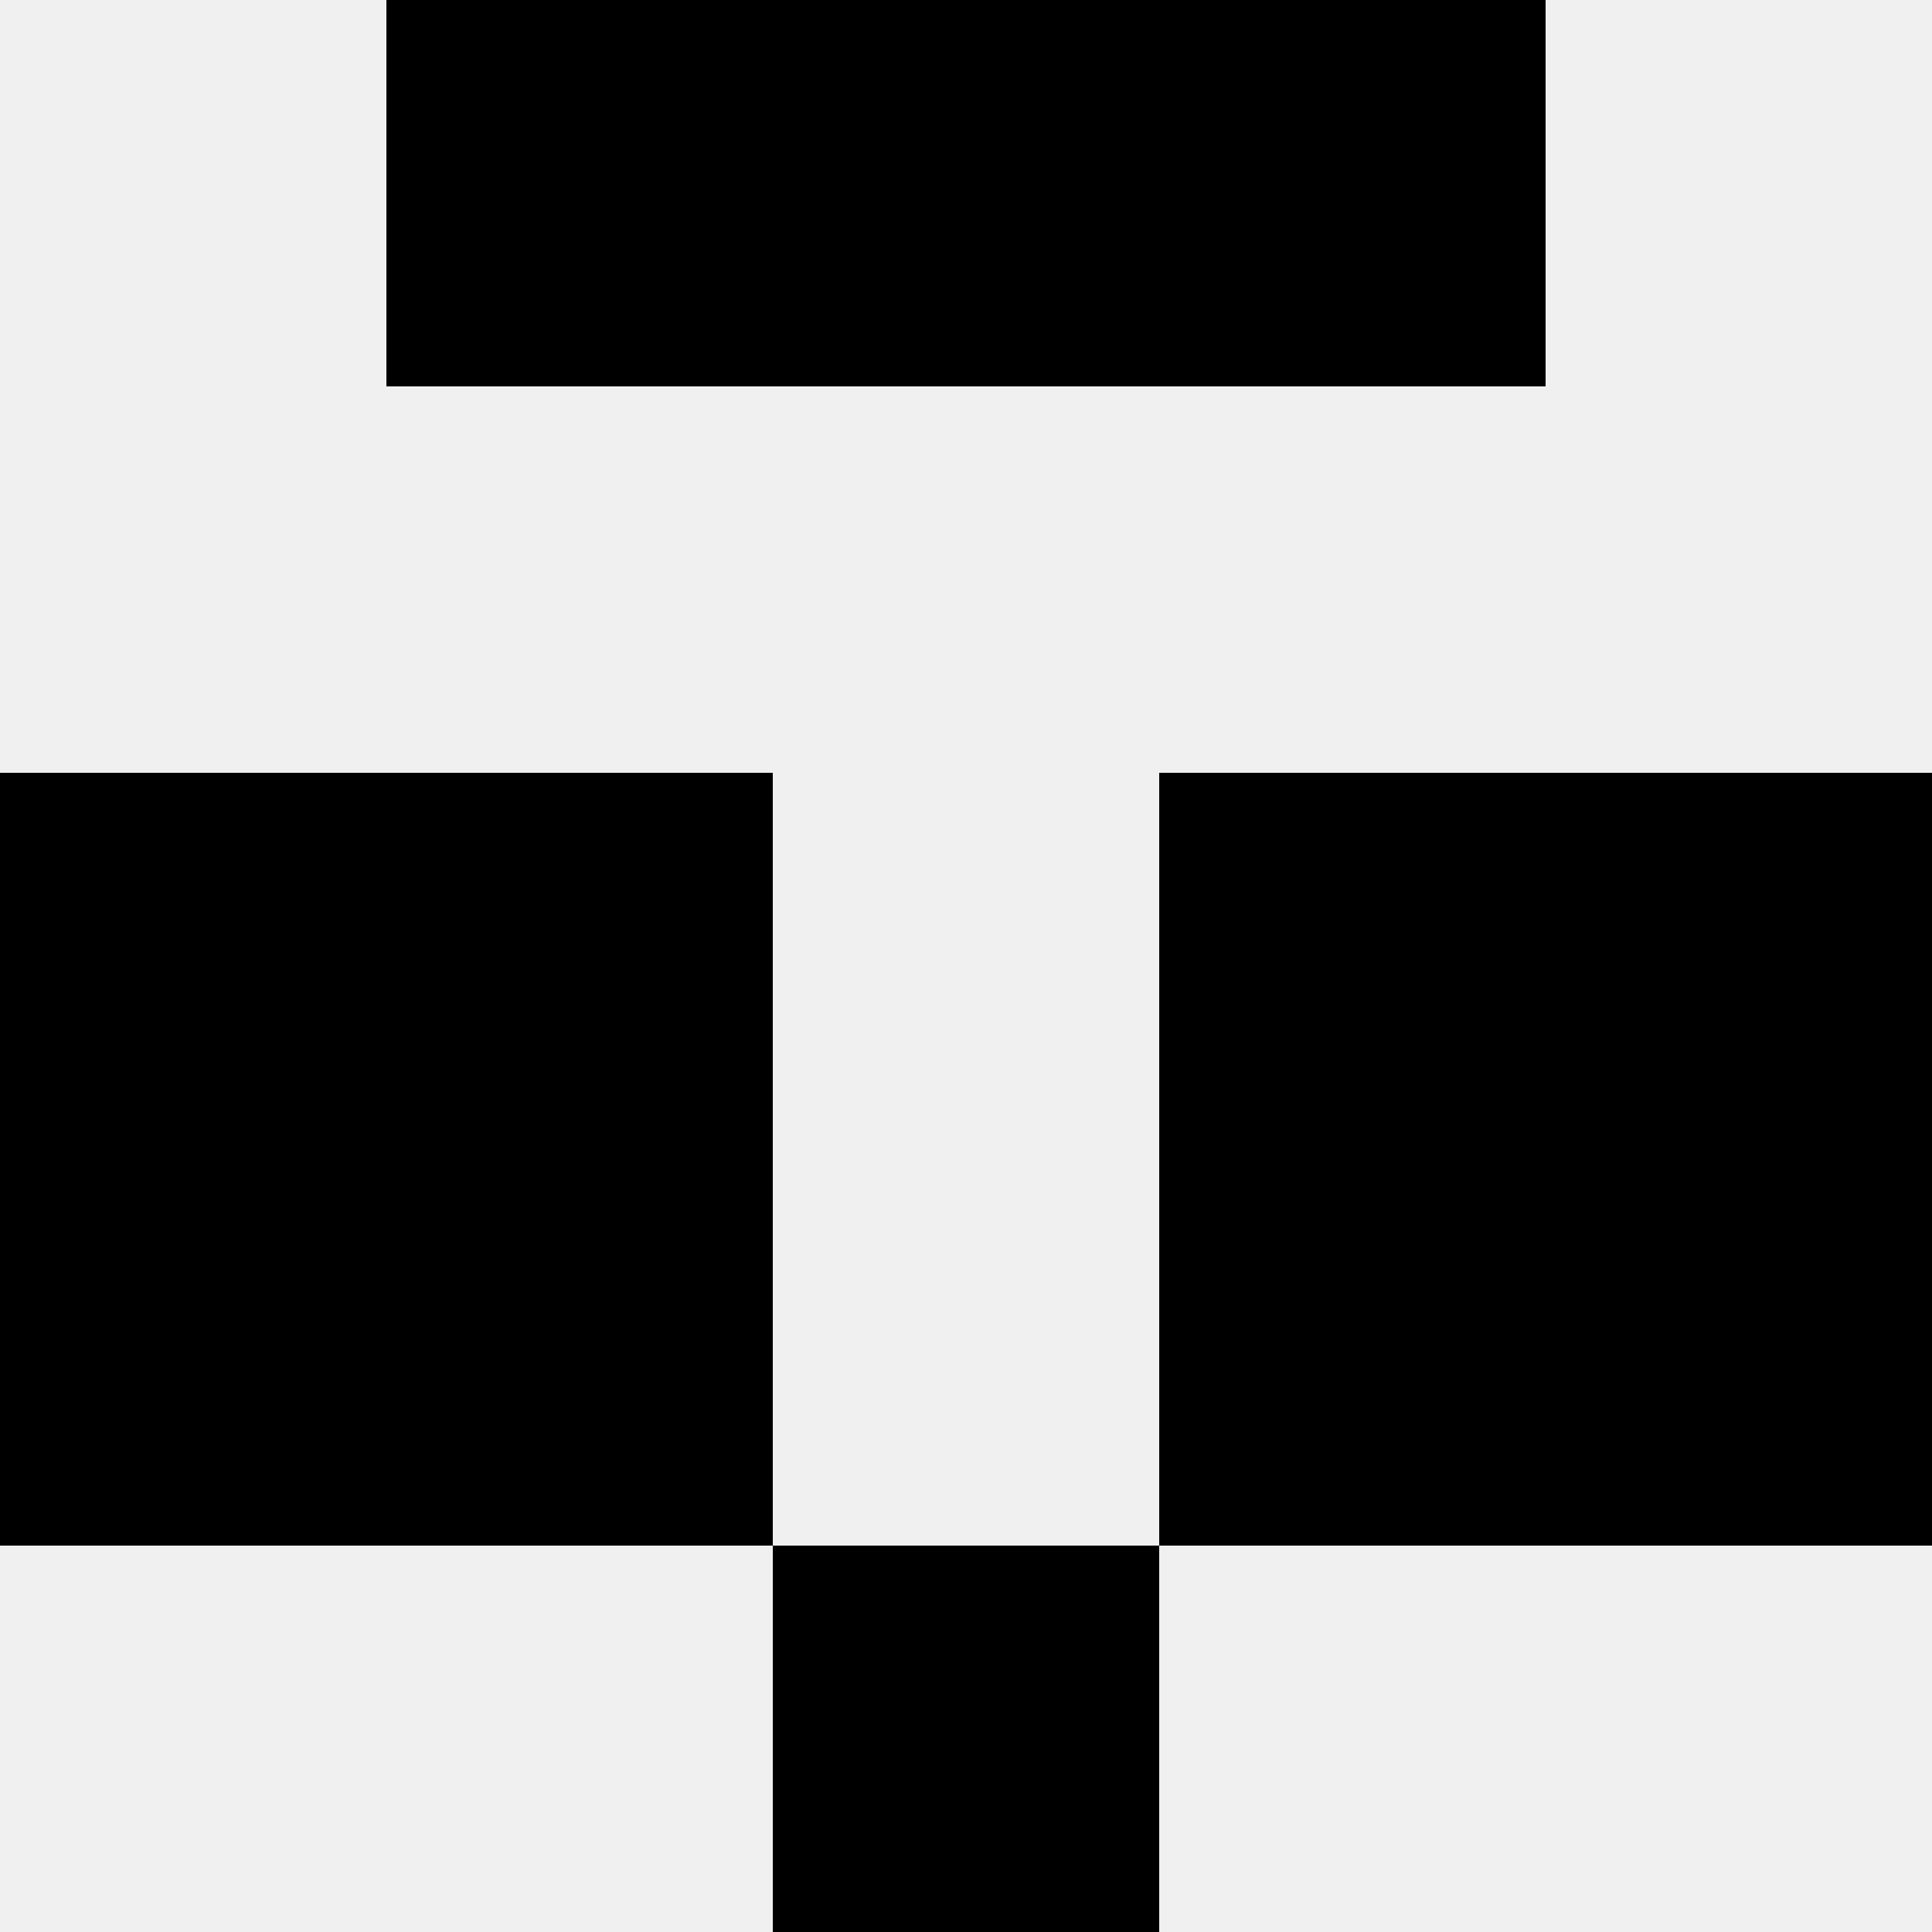 <svg width='80' height='80' xmlns='http://www.w3.org/2000/svg'><rect width='100%' height='100%' fill='#f0f0f0'/><rect x='16' y='0' width='16' height='16' fill='hsl(31, 70%, 50%)' /><rect x='48' y='0' width='16' height='16' fill='hsl(31, 70%, 50%)' /><rect x='32' y='0' width='16' height='16' fill='hsl(31, 70%, 50%)' /><rect x='32' y='0' width='16' height='16' fill='hsl(31, 70%, 50%)' /><rect x='0' y='32' width='16' height='16' fill='hsl(31, 70%, 50%)' /><rect x='64' y='32' width='16' height='16' fill='hsl(31, 70%, 50%)' /><rect x='16' y='32' width='16' height='16' fill='hsl(31, 70%, 50%)' /><rect x='48' y='32' width='16' height='16' fill='hsl(31, 70%, 50%)' /><rect x='0' y='48' width='16' height='16' fill='hsl(31, 70%, 50%)' /><rect x='64' y='48' width='16' height='16' fill='hsl(31, 70%, 50%)' /><rect x='16' y='48' width='16' height='16' fill='hsl(31, 70%, 50%)' /><rect x='48' y='48' width='16' height='16' fill='hsl(31, 70%, 50%)' /><rect x='32' y='64' width='16' height='16' fill='hsl(31, 70%, 50%)' /><rect x='32' y='64' width='16' height='16' fill='hsl(31, 70%, 50%)' /></svg>